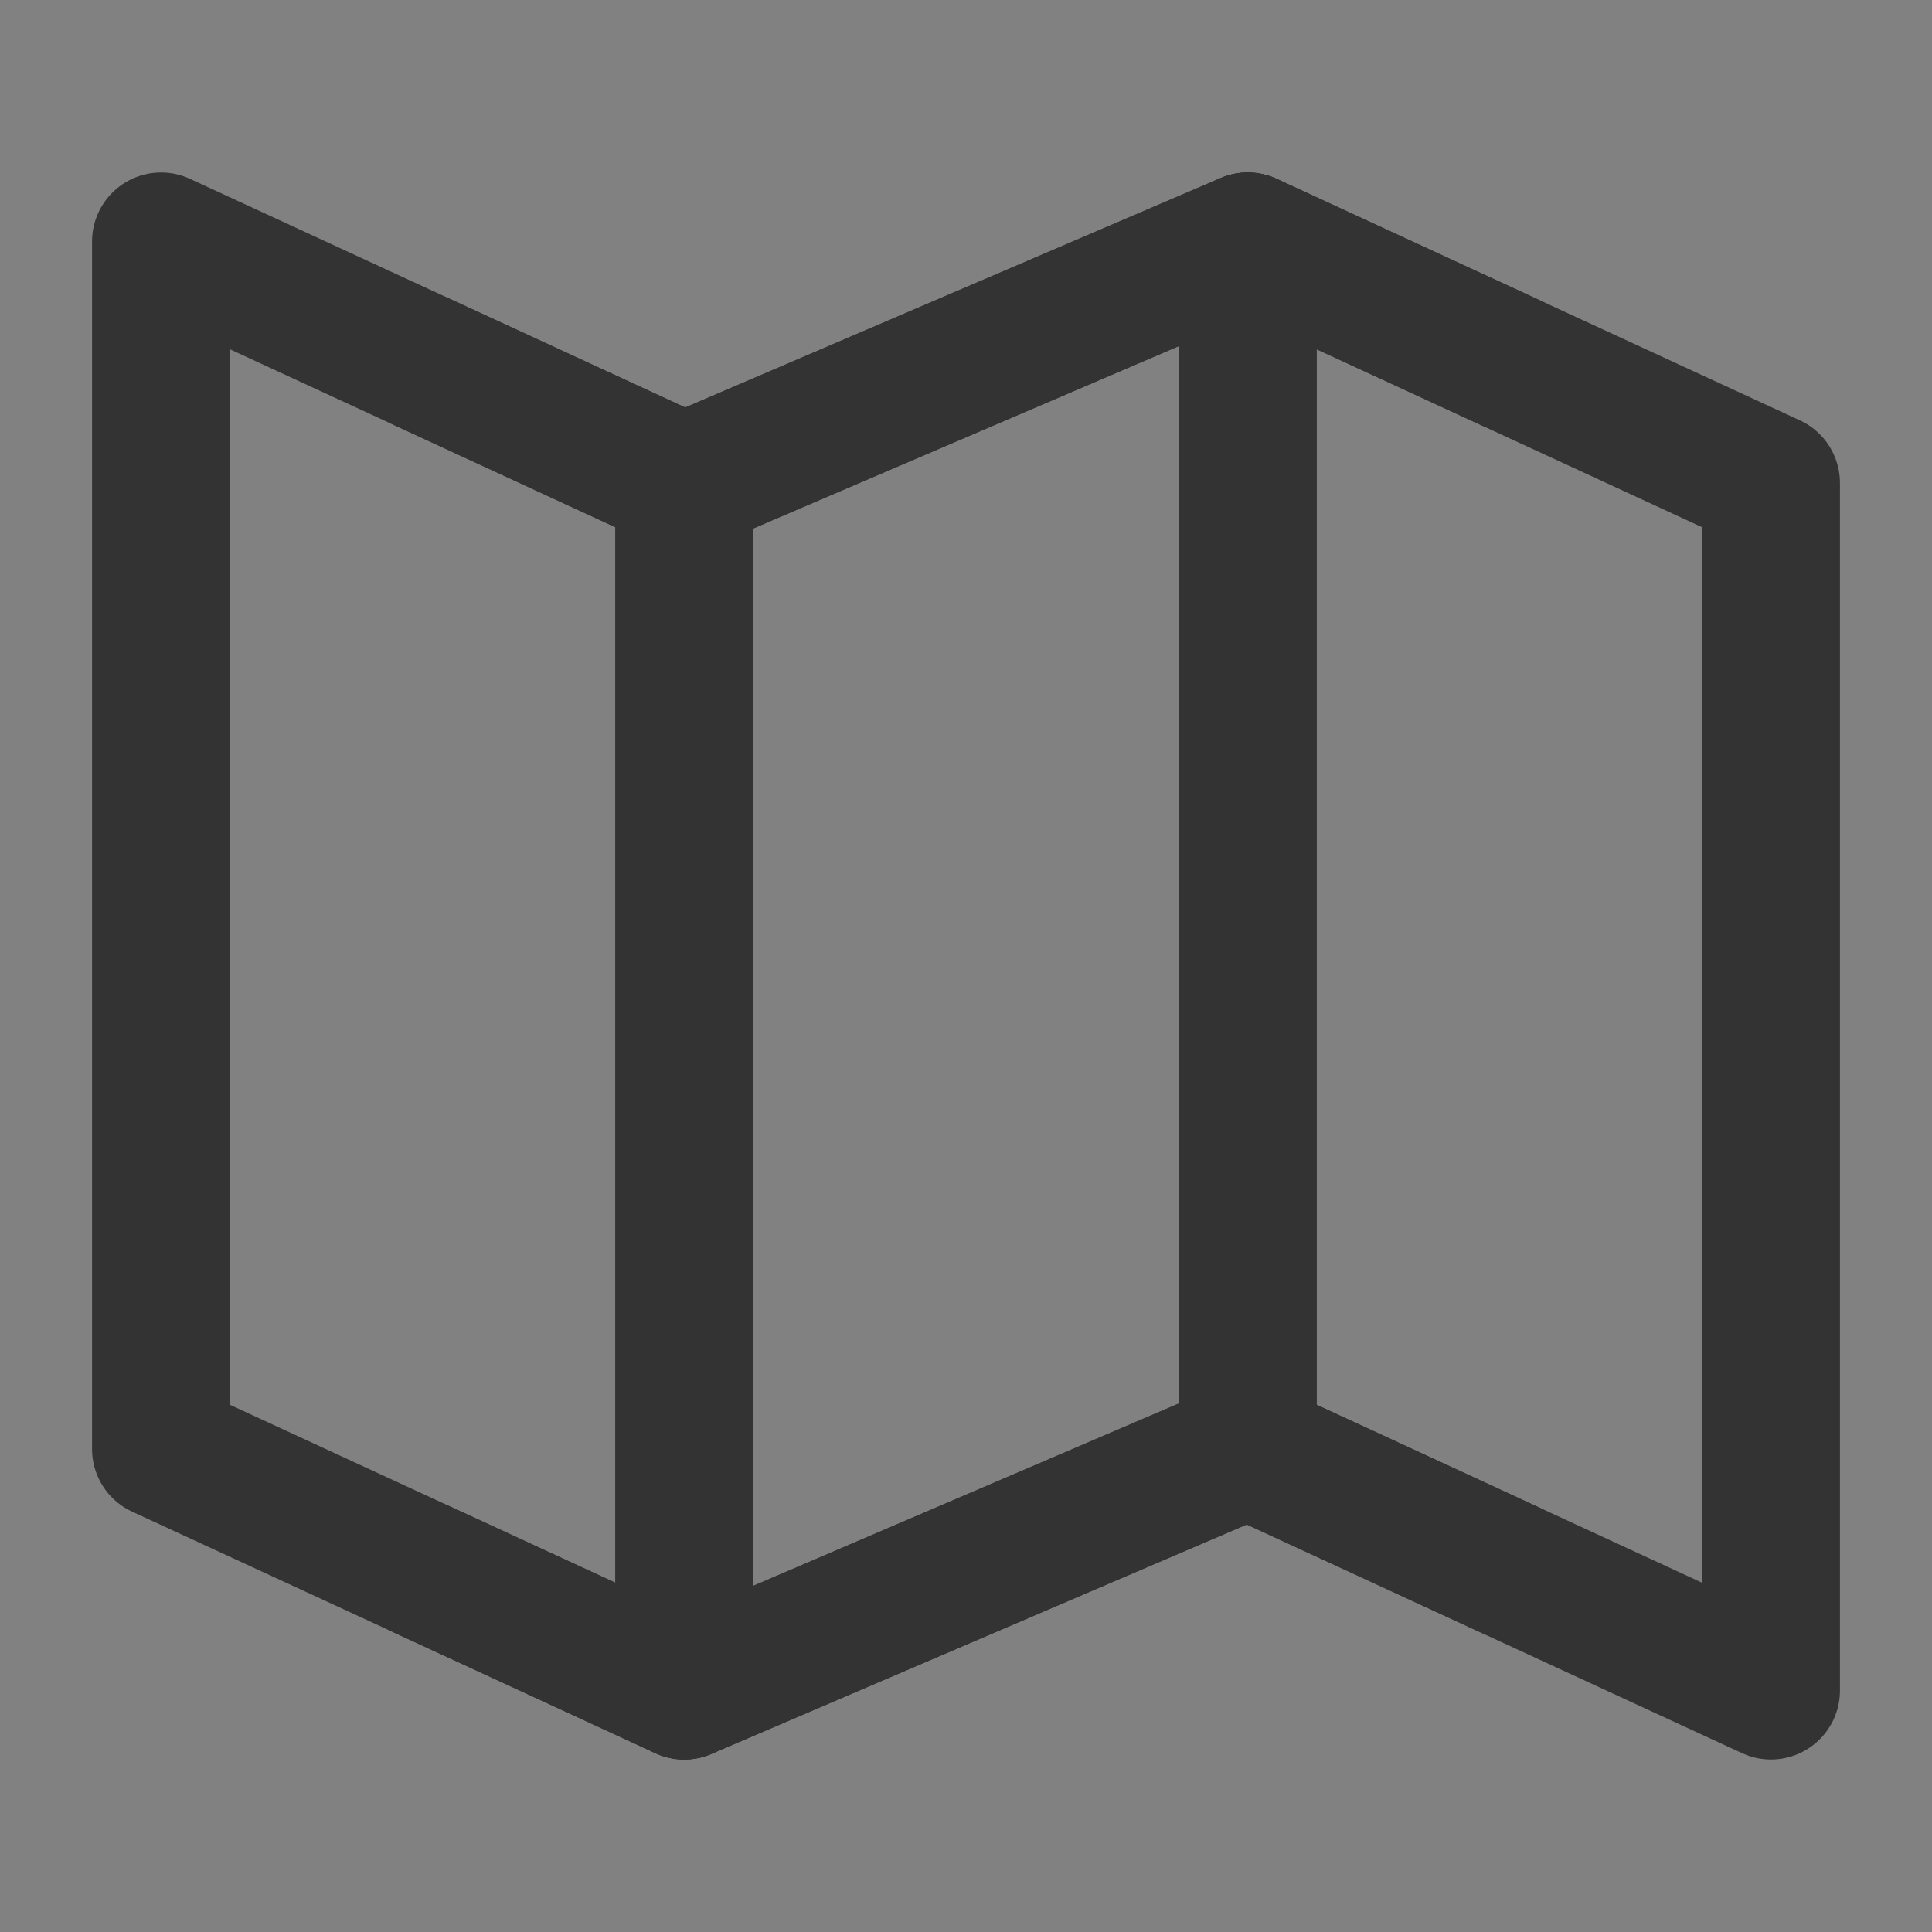 <svg width="14" height="14" viewBox="0 0 14 14" fill="none" xmlns="http://www.w3.org/2000/svg">
<rect x="0" y="0" width="14" height="14" fill="#808080" stroke="none"/>
<path d="M14 0H0V14H14V0Z" fill="white" fill-opacity="0.01"/>
<path d="M4.958 3.5L1.167 1.75V10.5L4.958 12.25L9.042 10.5L12.833 12.25V3.5L9.042 1.75L4.958 3.5Z" stroke="#333333" stroke-linecap="round" stroke-linejoin="round"/>
<path d="M9.042 1.75V10.5" stroke="#333333" stroke-linecap="round" stroke-linejoin="round"/>
<path d="M4.958 3.5V12.25" stroke="#333333" stroke-linecap="round" stroke-linejoin="round"/>
<path d="M3.062 2.625L4.958 3.5L9.042 1.75L10.938 2.625" stroke="#333333" stroke-linecap="round" stroke-linejoin="round"/>
<path d="M3.062 11.375L4.958 12.25L9.042 10.5L10.938 11.375" stroke="#333333" stroke-linecap="round" stroke-linejoin="round"/>
</svg>
